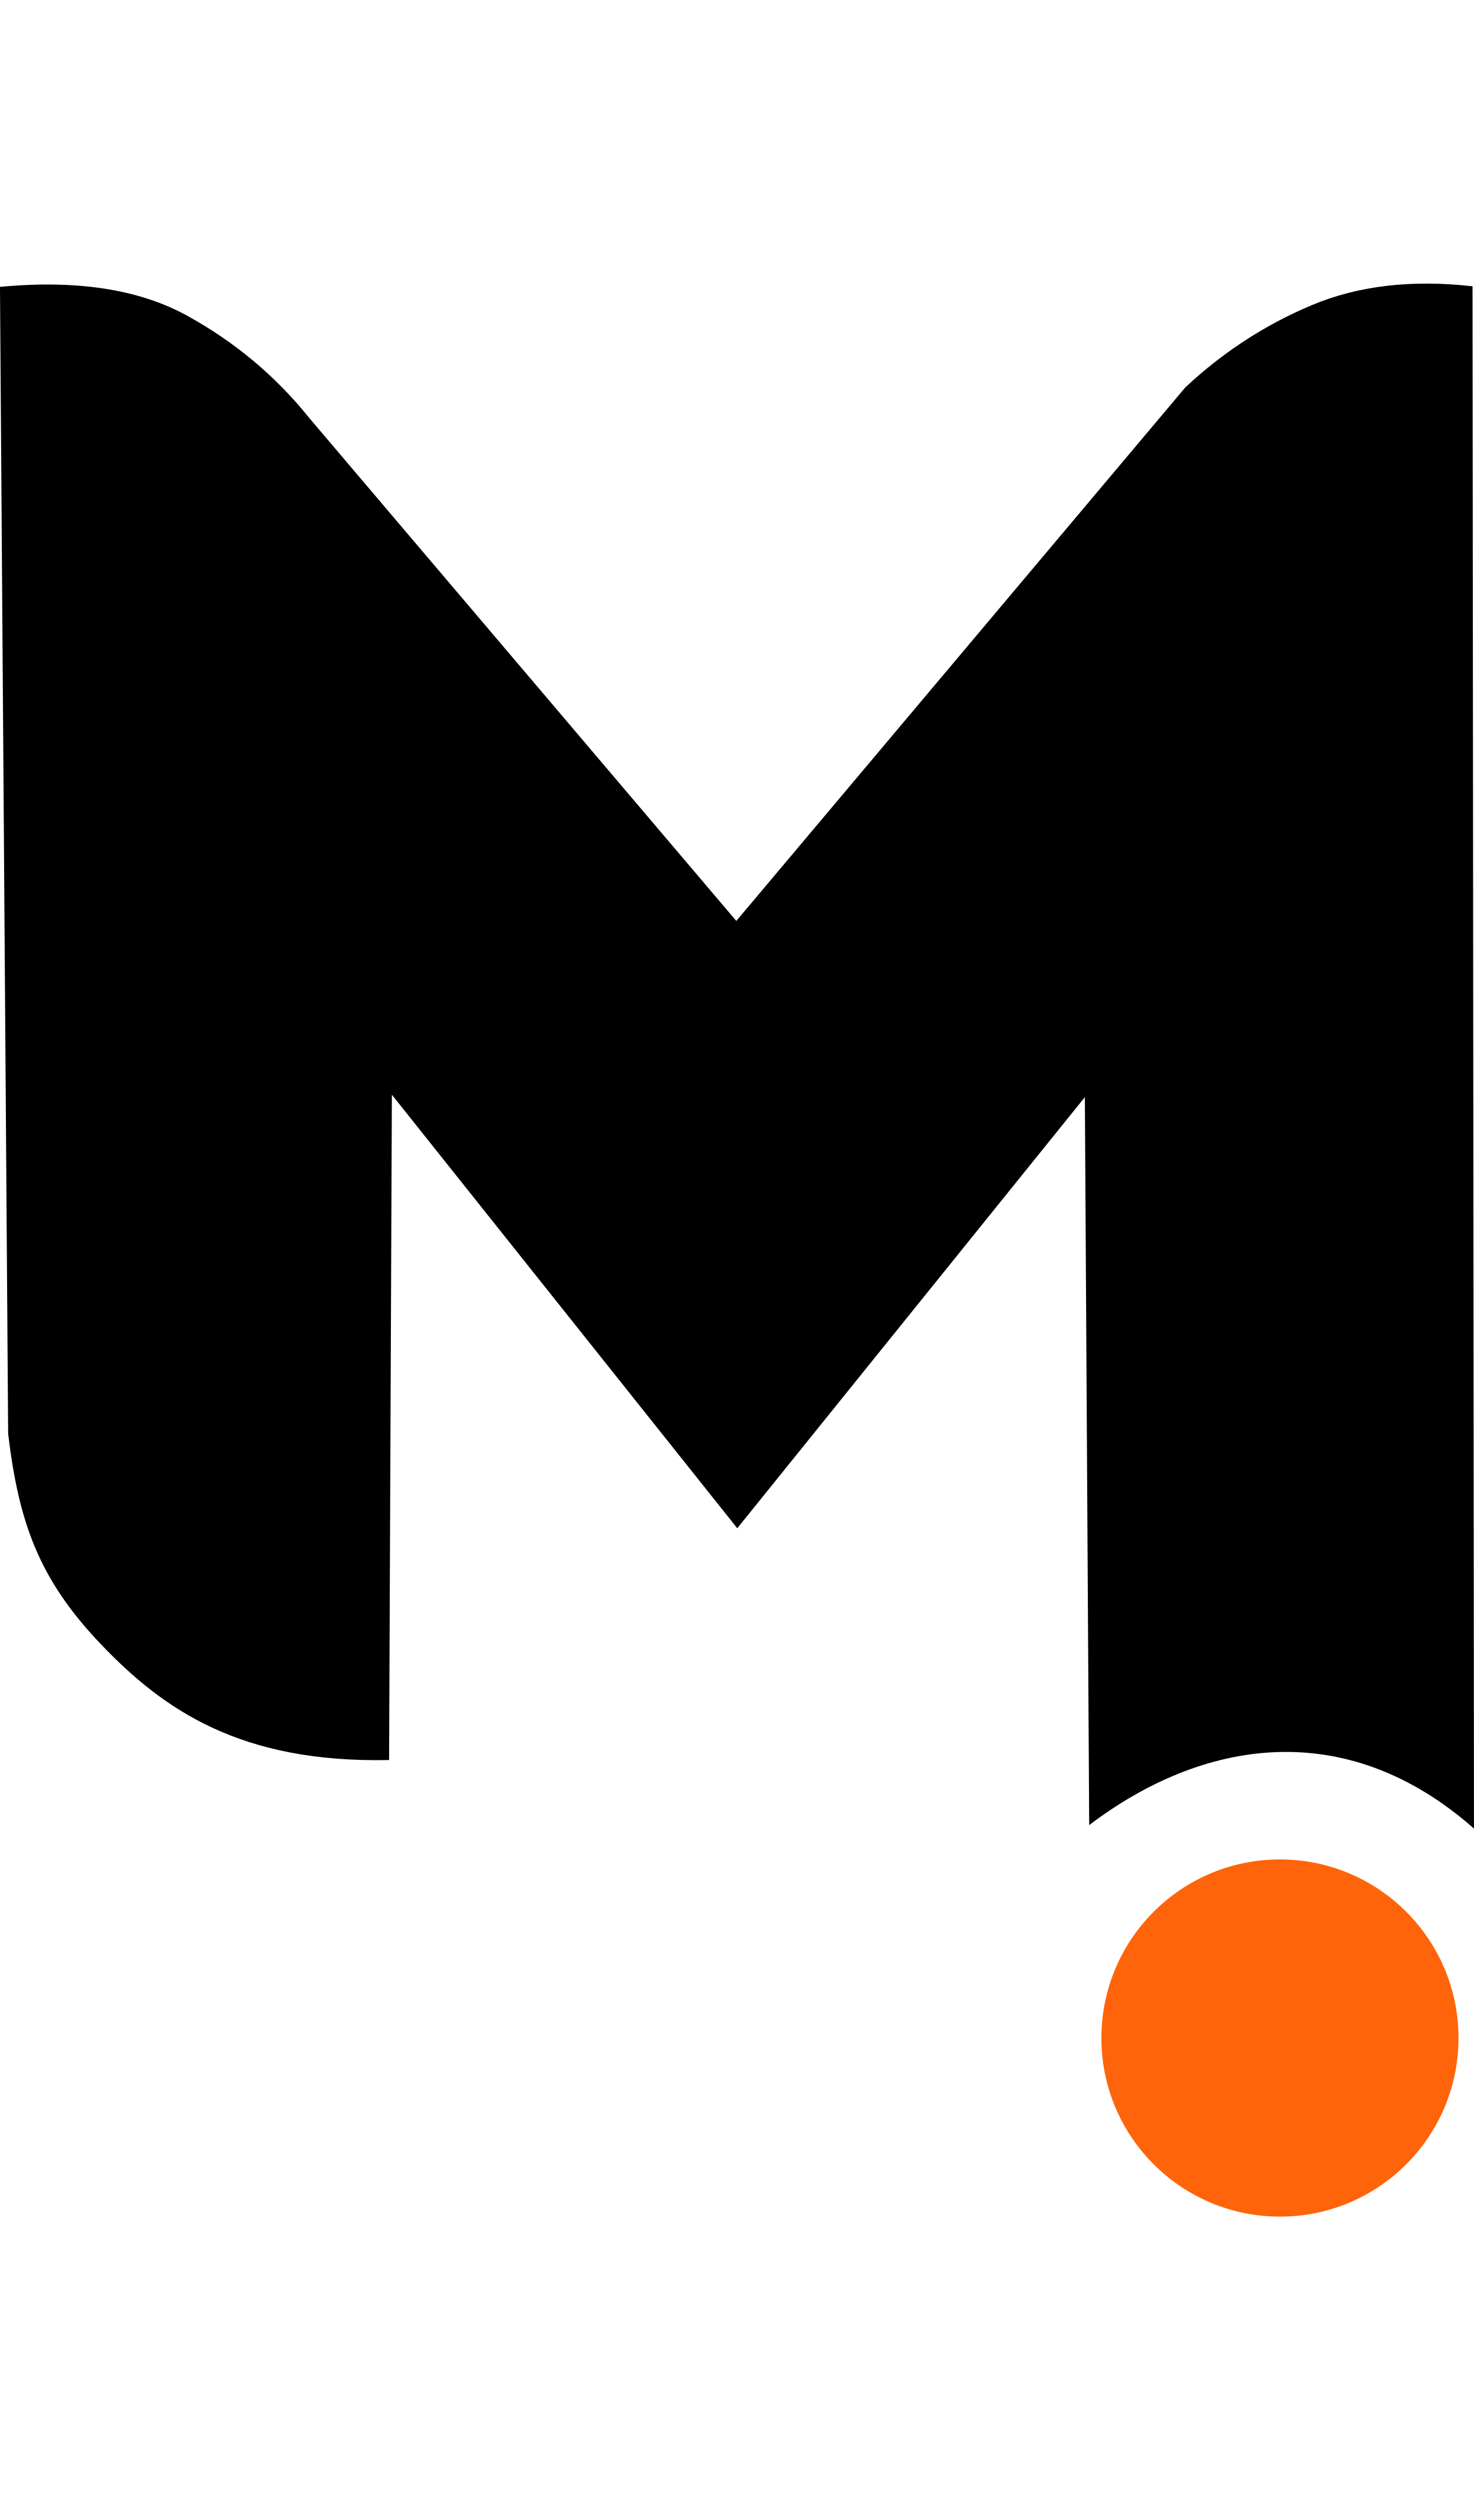 <?xml version="1.0" encoding="UTF-8"?>
<!-- Created with Grafika (https://www.grafika.cc/) -->
<svg xmlns="http://www.w3.org/2000/svg" xmlns:svg="http://www.w3.org/2000/svg" xmlns:xlink="http://www.w3.org/1999/xlink" width="153.38" height="260.1" viewBox="0 0 153.38 201.1" preserveAspectRatio="xMidYMid meet">
	<g transform="matrix(1, 0, 0, 1, 63.528, 100.783)">
		<path d="M89.85,59.94 C76.42,48.1 61.51,50.7 49.81,59.58M49.81,59.58 L49.36,-16.15 L13.19,28.7 L-22.75,-16.4 L-23.04,52.81 C-38.56,53.14 -46.55,47.55 -53.05,40.74 C-59.55,33.93 -61.58,27.99 -62.68,18.88 L-63.53,-100.44 Q-51.58,-101.57 -44.09,-97.46 Q-36.6,-93.35 -31.33,-86.78 L13.09,-34.48 L59.81,-89.98 Q65.68,-95.47 72.93,-98.52 Q80.19,-101.58 89.7,-100.5 L89.85,59.94" fill-rule="evenodd" style="fill:#000000;" />
		<ellipse cx="69.66" cy="81.73" rx="18.58" ry="18.58" style="fill:#FF640A;" />
	</g>
</svg>